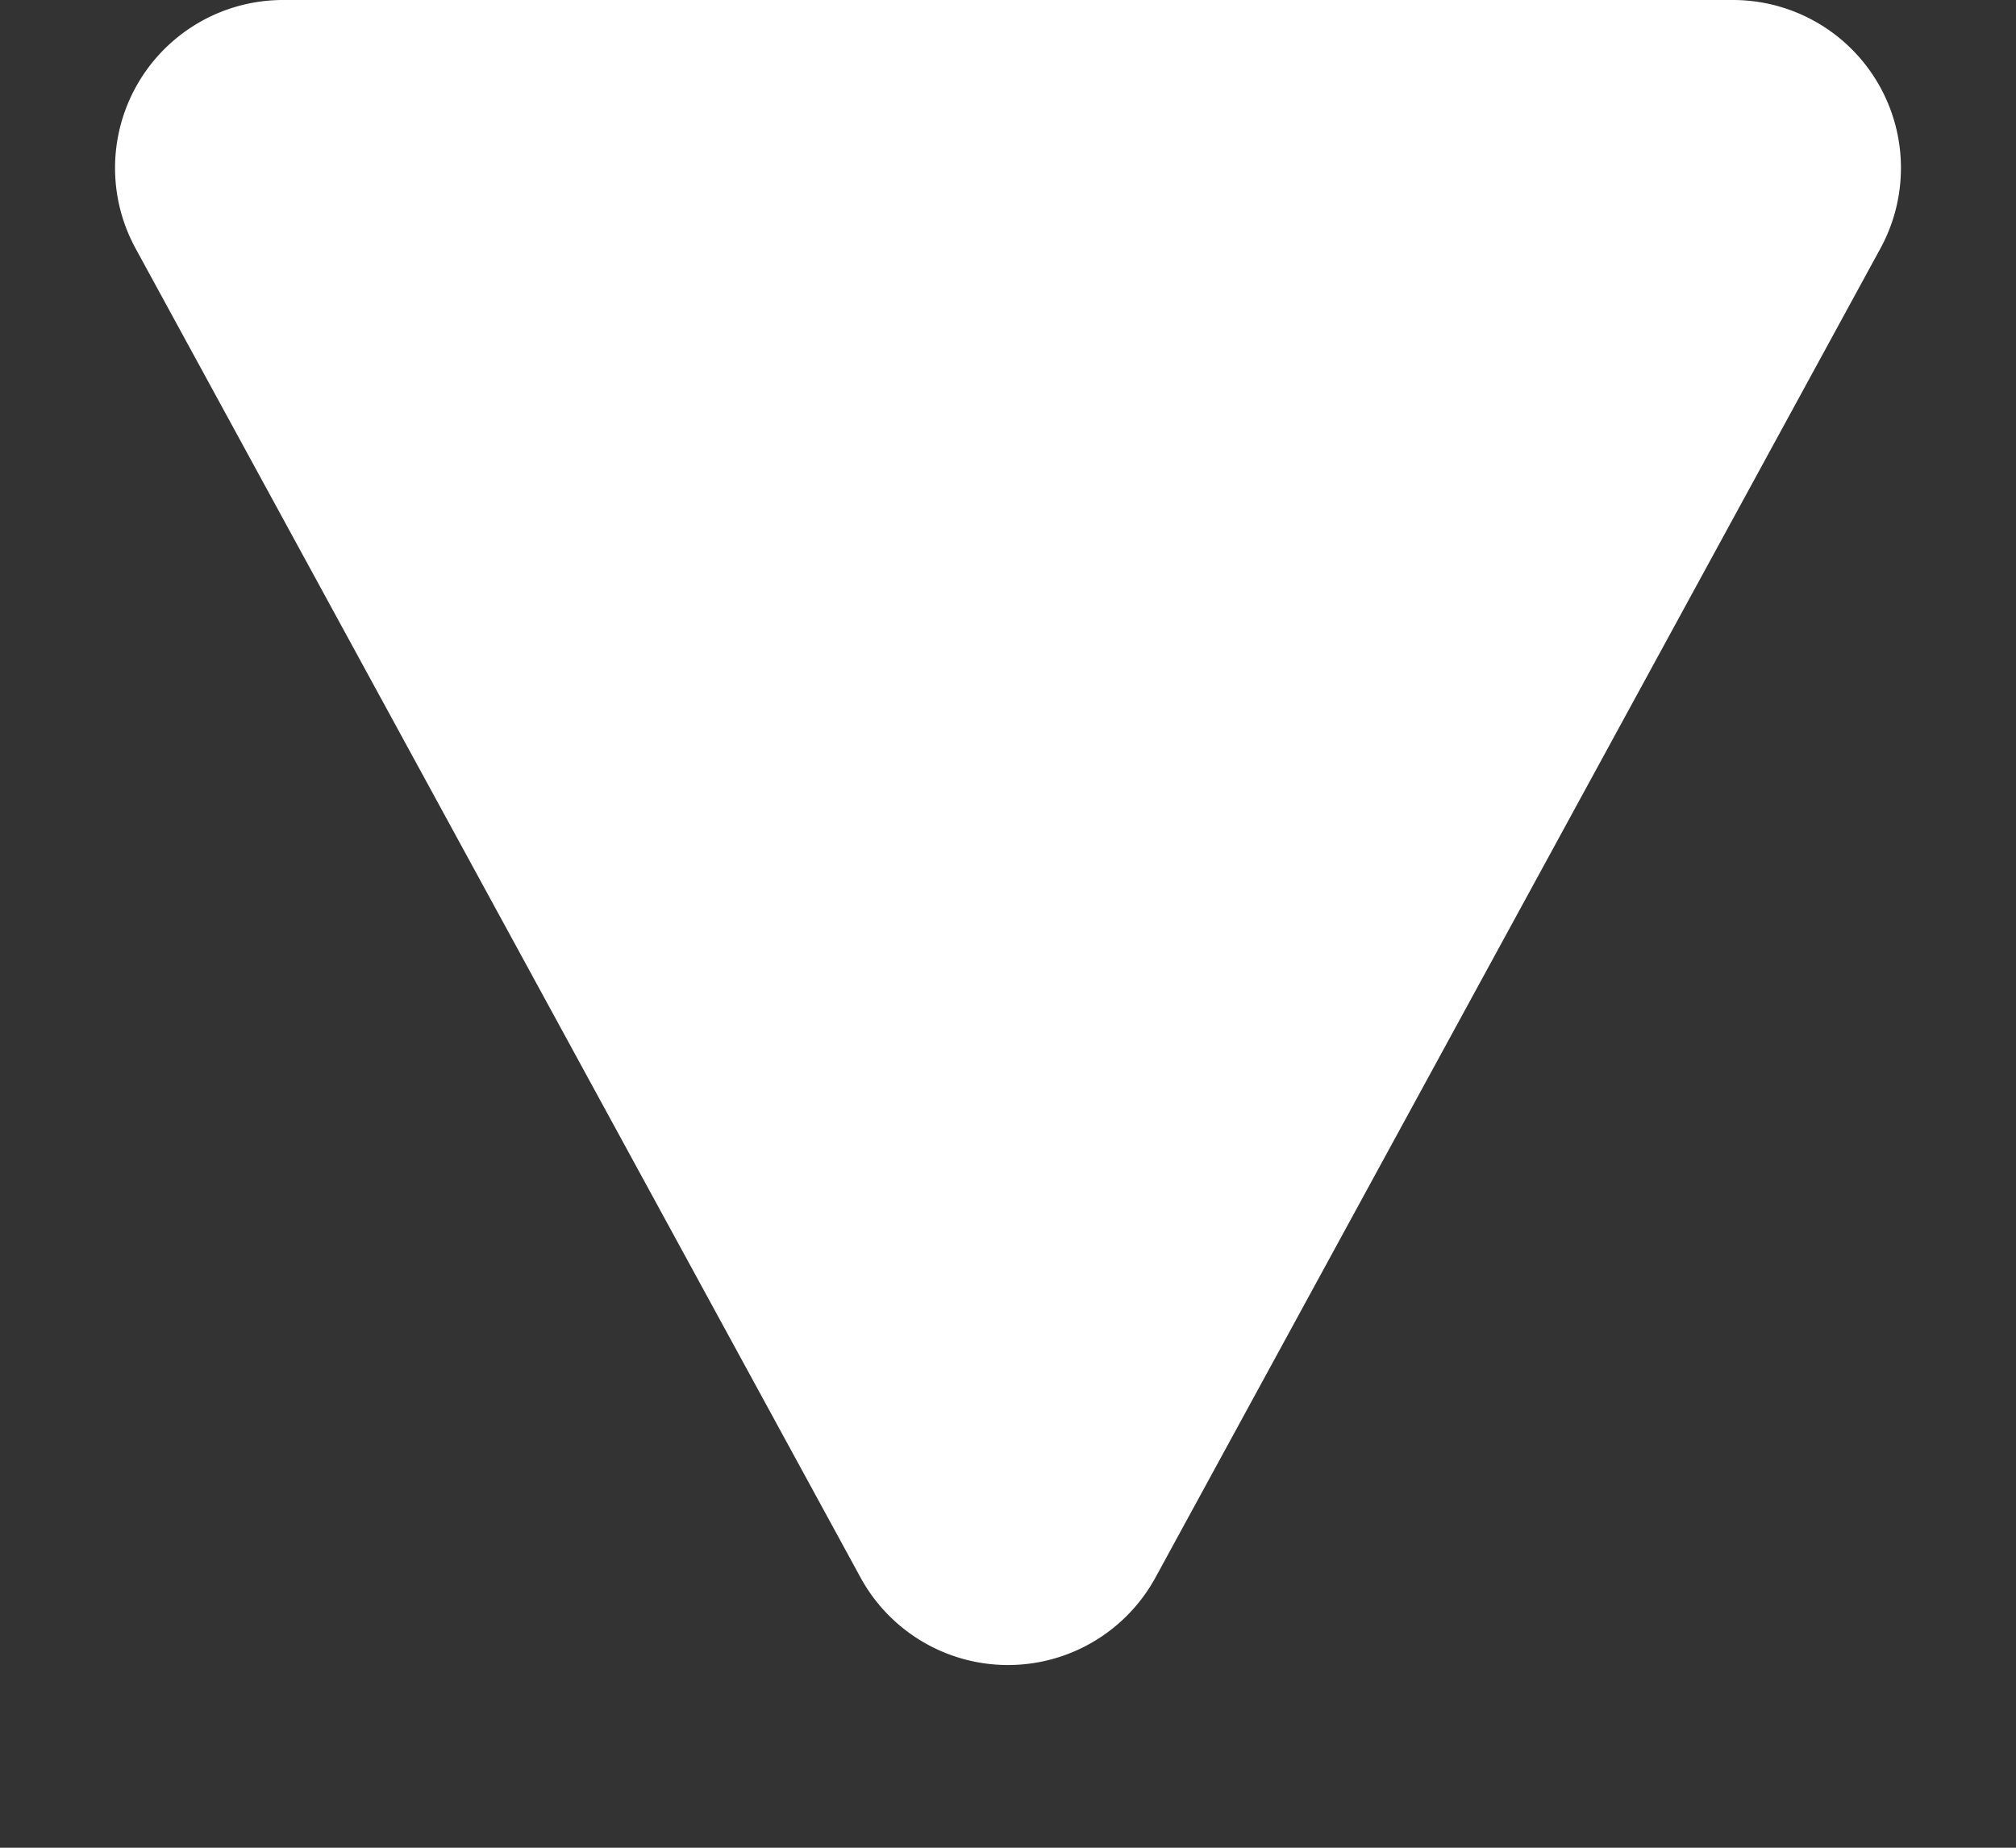 <svg xmlns="http://www.w3.org/2000/svg" width="12" height="11" viewBox="0 0 12 11"><rect x="0" y="0" width="12" height="11" fill="#333333" stroke="none"/><defs><style>.a{fill:#fff;}</style></defs><path class="a" d="M5.122,1.609a1,1,0,0,1,1.756,0l4.315,7.912A1,1,0,0,1,10.315,11H1.685A1,1,0,0,1,.807,9.521Z" transform="translate(12 11) rotate(180)"/></svg>